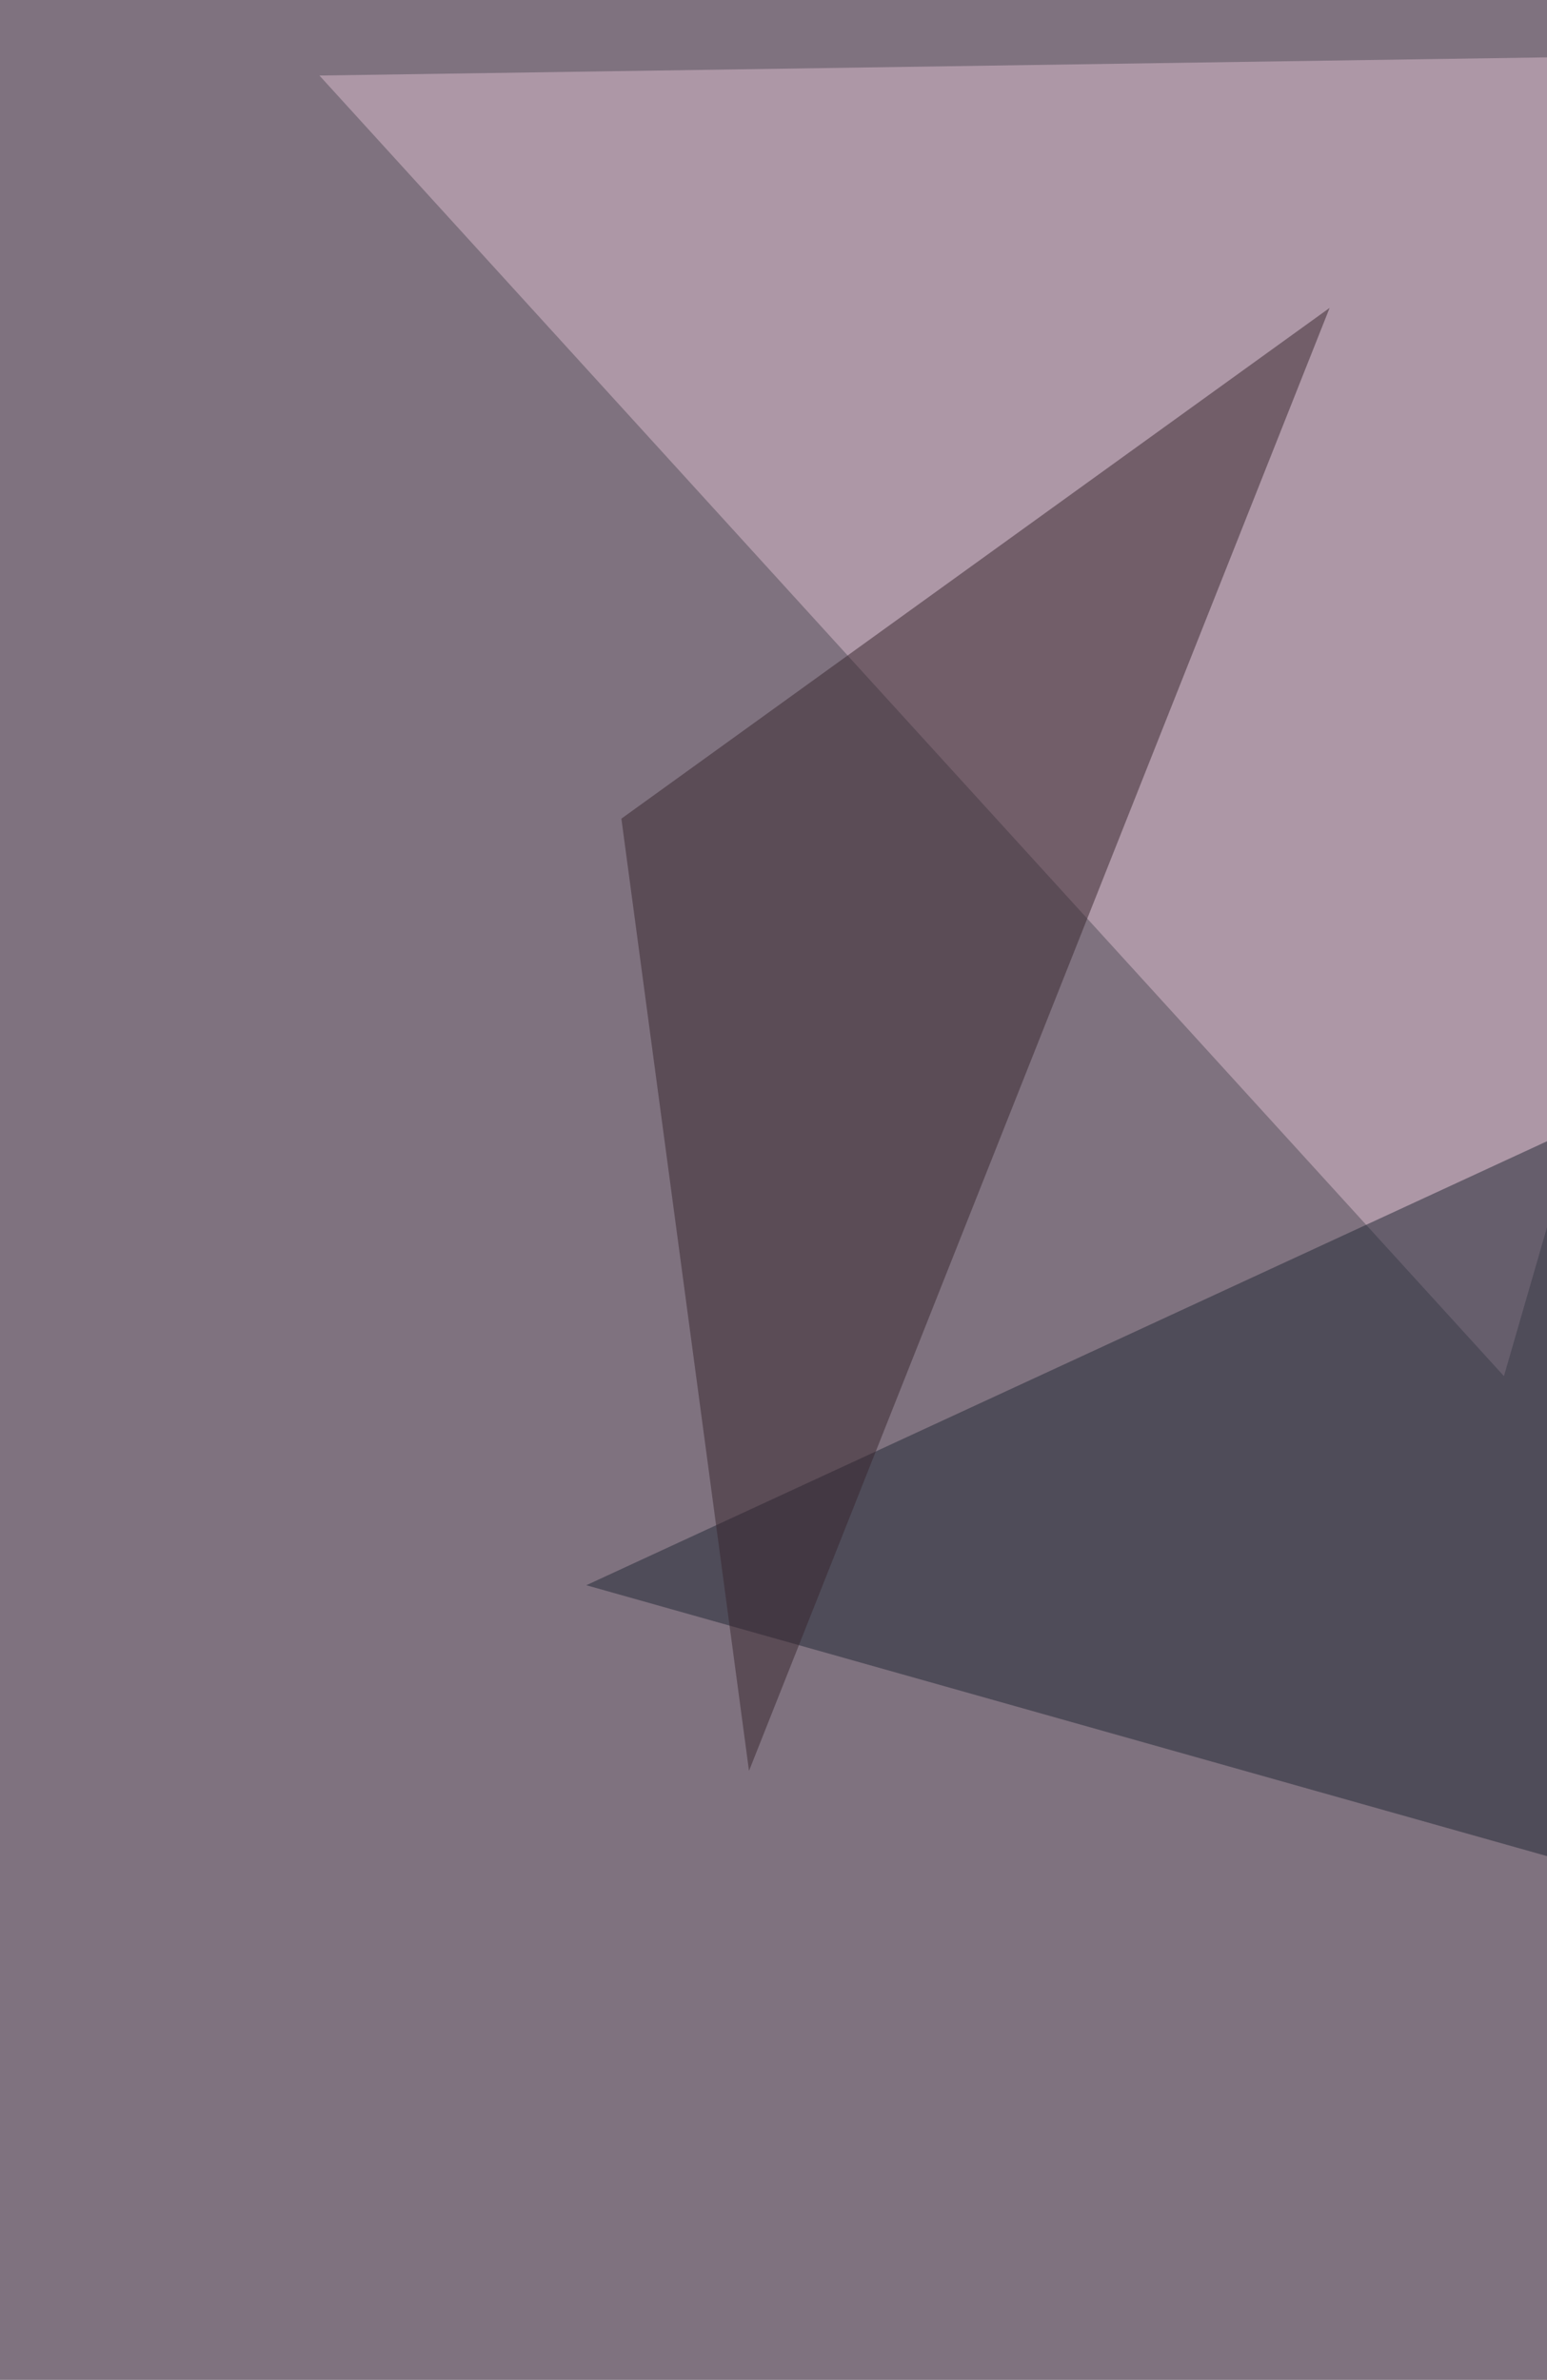 <svg xmlns="http://www.w3.org/2000/svg" width="600" height="923" ><filter id="a"><feGaussianBlur stdDeviation="55"/></filter><rect width="100%" height="100%" fill="#7f727f"/><g filter="url(#a)"><g fill-opacity=".5"><path fill="#dcbdcf" d="M731.9 20.3L583.3 533.7 123.9 29.3z"/><path fill="#0a0700" d="M628.3 1222.8l-513.5-85.6 518-207.1z"/><path fill="#202734" d="M227.4 614.8l536-247.7-9 396.3z"/><path fill="#38272e" d="M241 317.5l274.7-198.1-225.2 567.4z"/></g></g></svg>